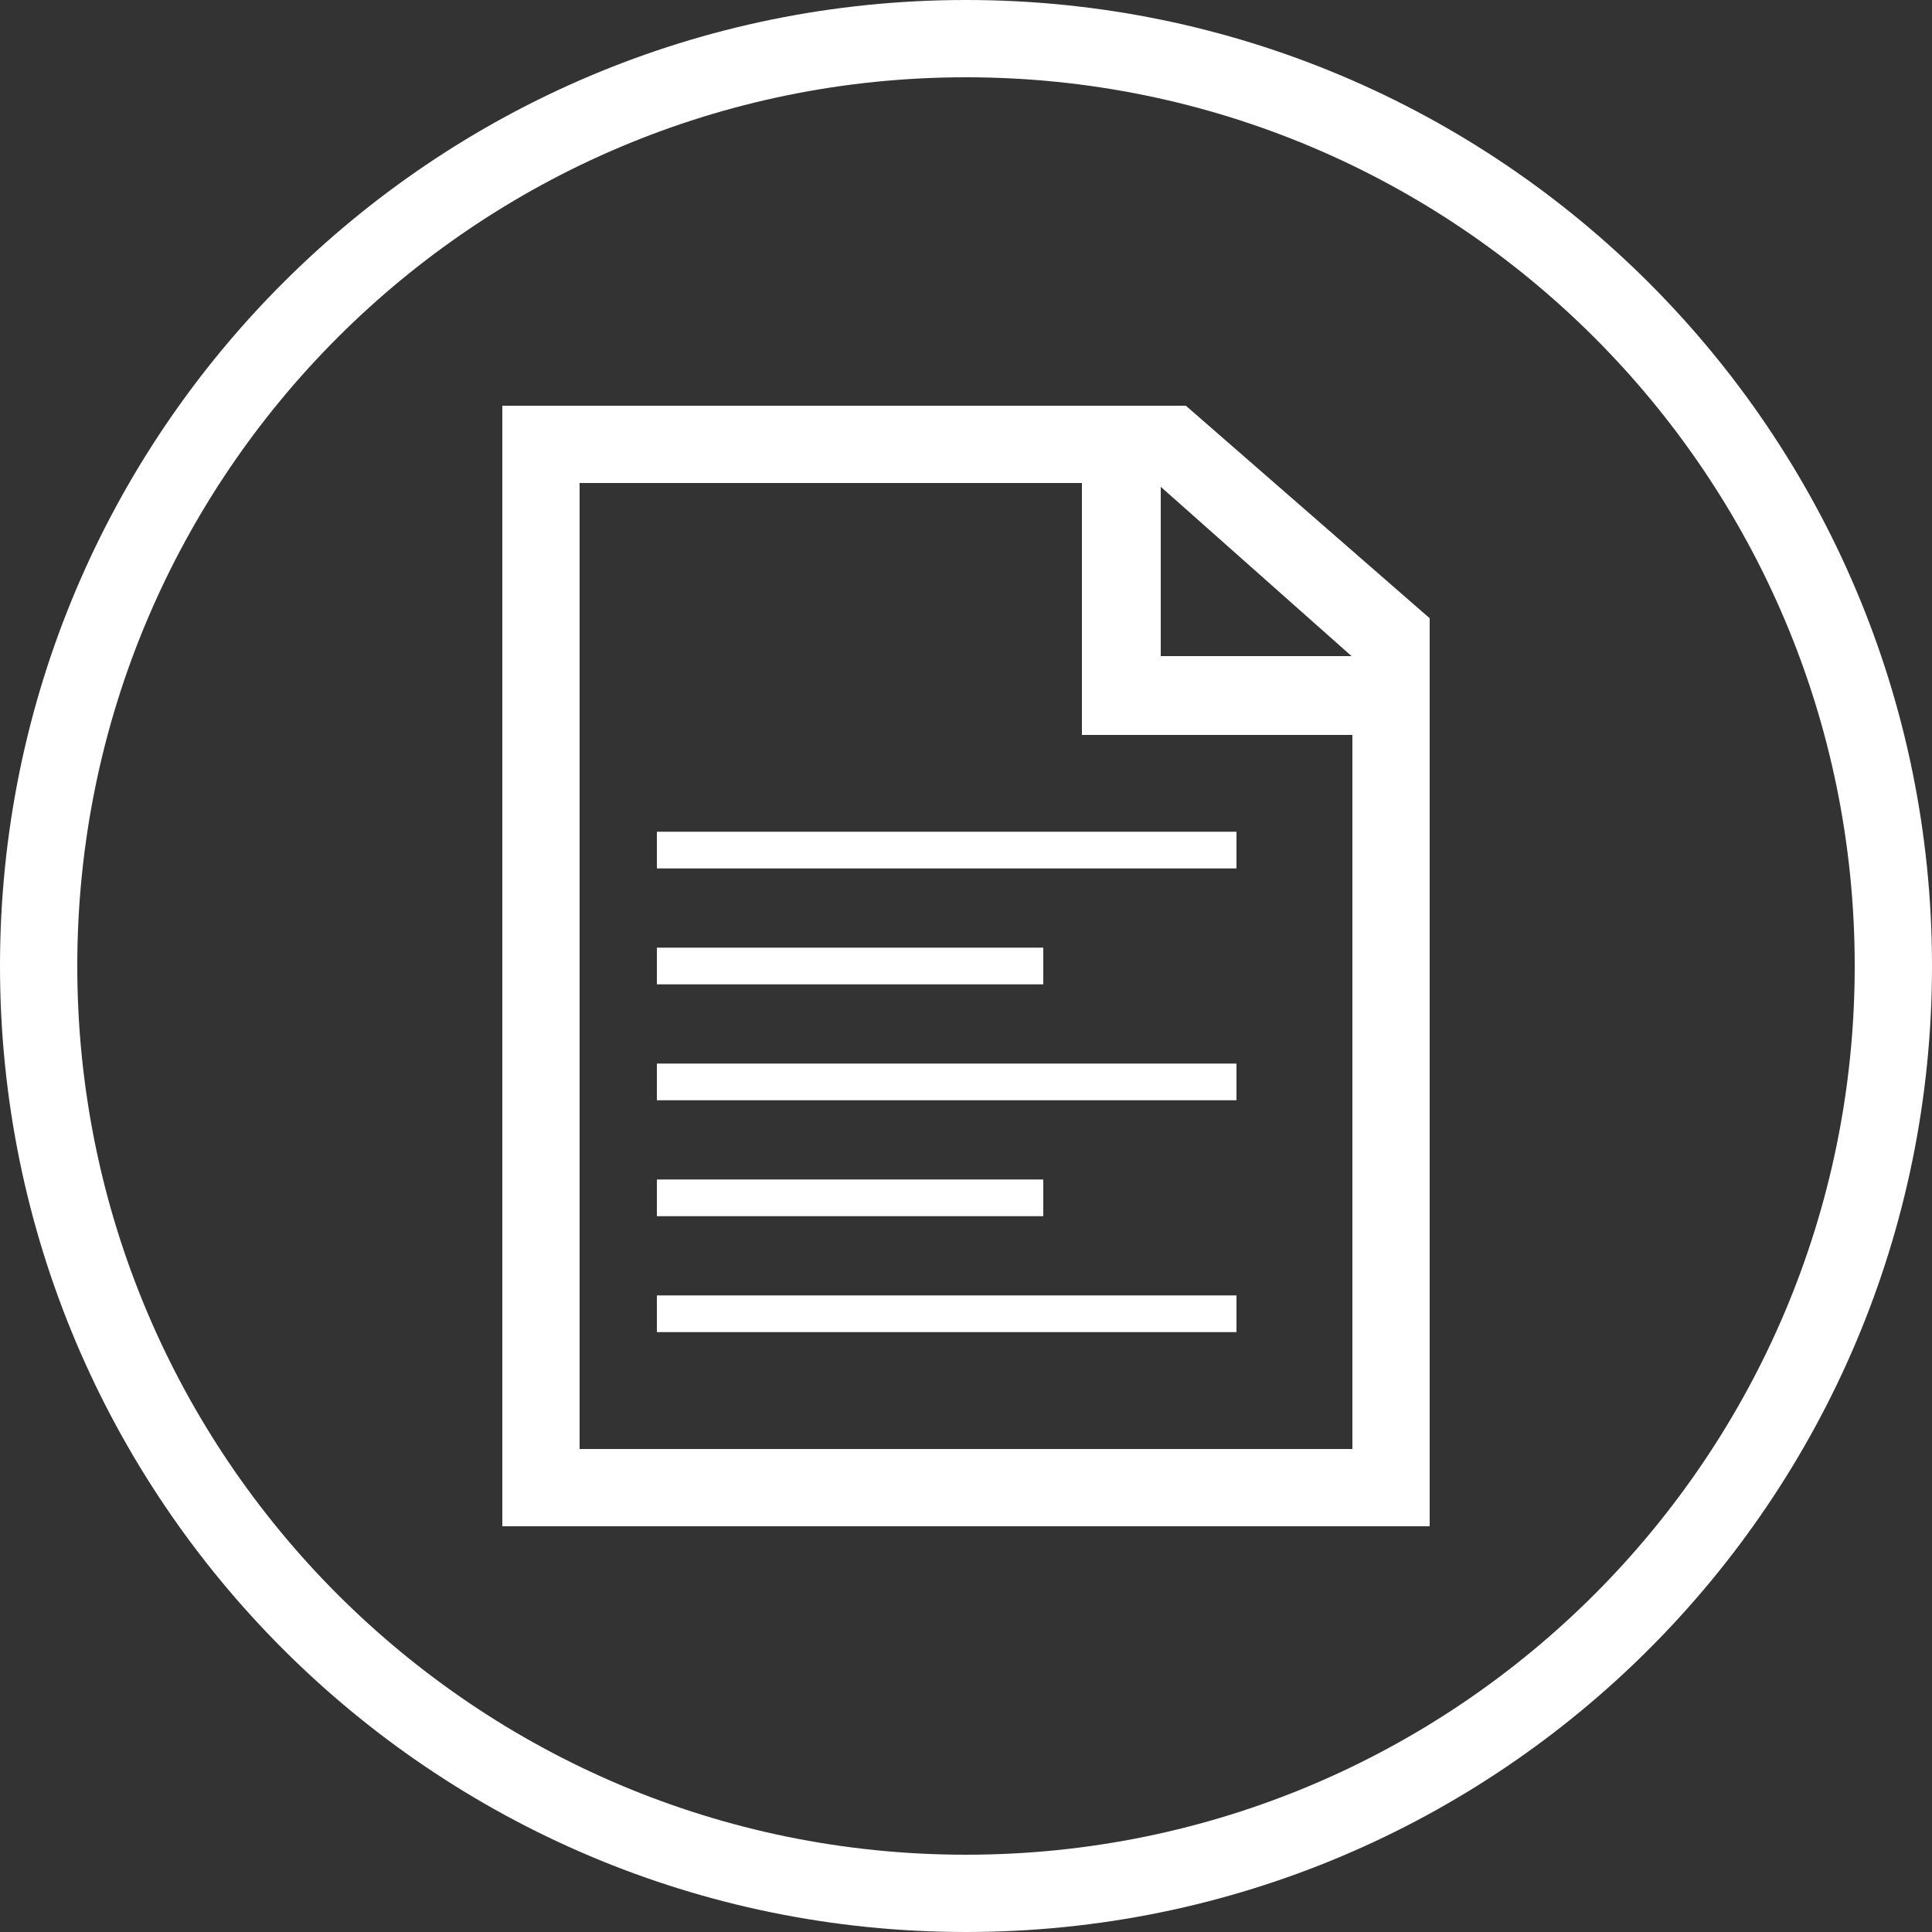 <svg height="50" viewBox="0 0 50 50" width="50" xmlns="http://www.w3.org/2000/svg"><rect x="0" y="0" width="50" height="50" fill="#333333" stroke="none"/><path d="m53 82c13.807 0 25 11.193 25 25s-11.193 25-25 25-25-11.193-25-25 11.193-25 25-25zm0 2c-12.703 0-23 10.297-23 23 0 12.702 10.297 23 23 23 12.702 0 23-10.298 23-23 0-12.703-10.298-23-23-23zm5.04 10.598v4.382h4.938zm4.96 6.422h-7v-6.52h-13v25h20zm-4.31-8.52 6.31 5.5v23.5h-24v-29zm-13.69 11.975v-.95h15v.95zm0 3v-.95h10v.95zm0 6v-.95h10v.95zm0-3v-.95h15v.95zm0 6v-.95h15v.95z" fill="#fff" fill-rule="evenodd" transform="translate(-28 -82)"/></svg>